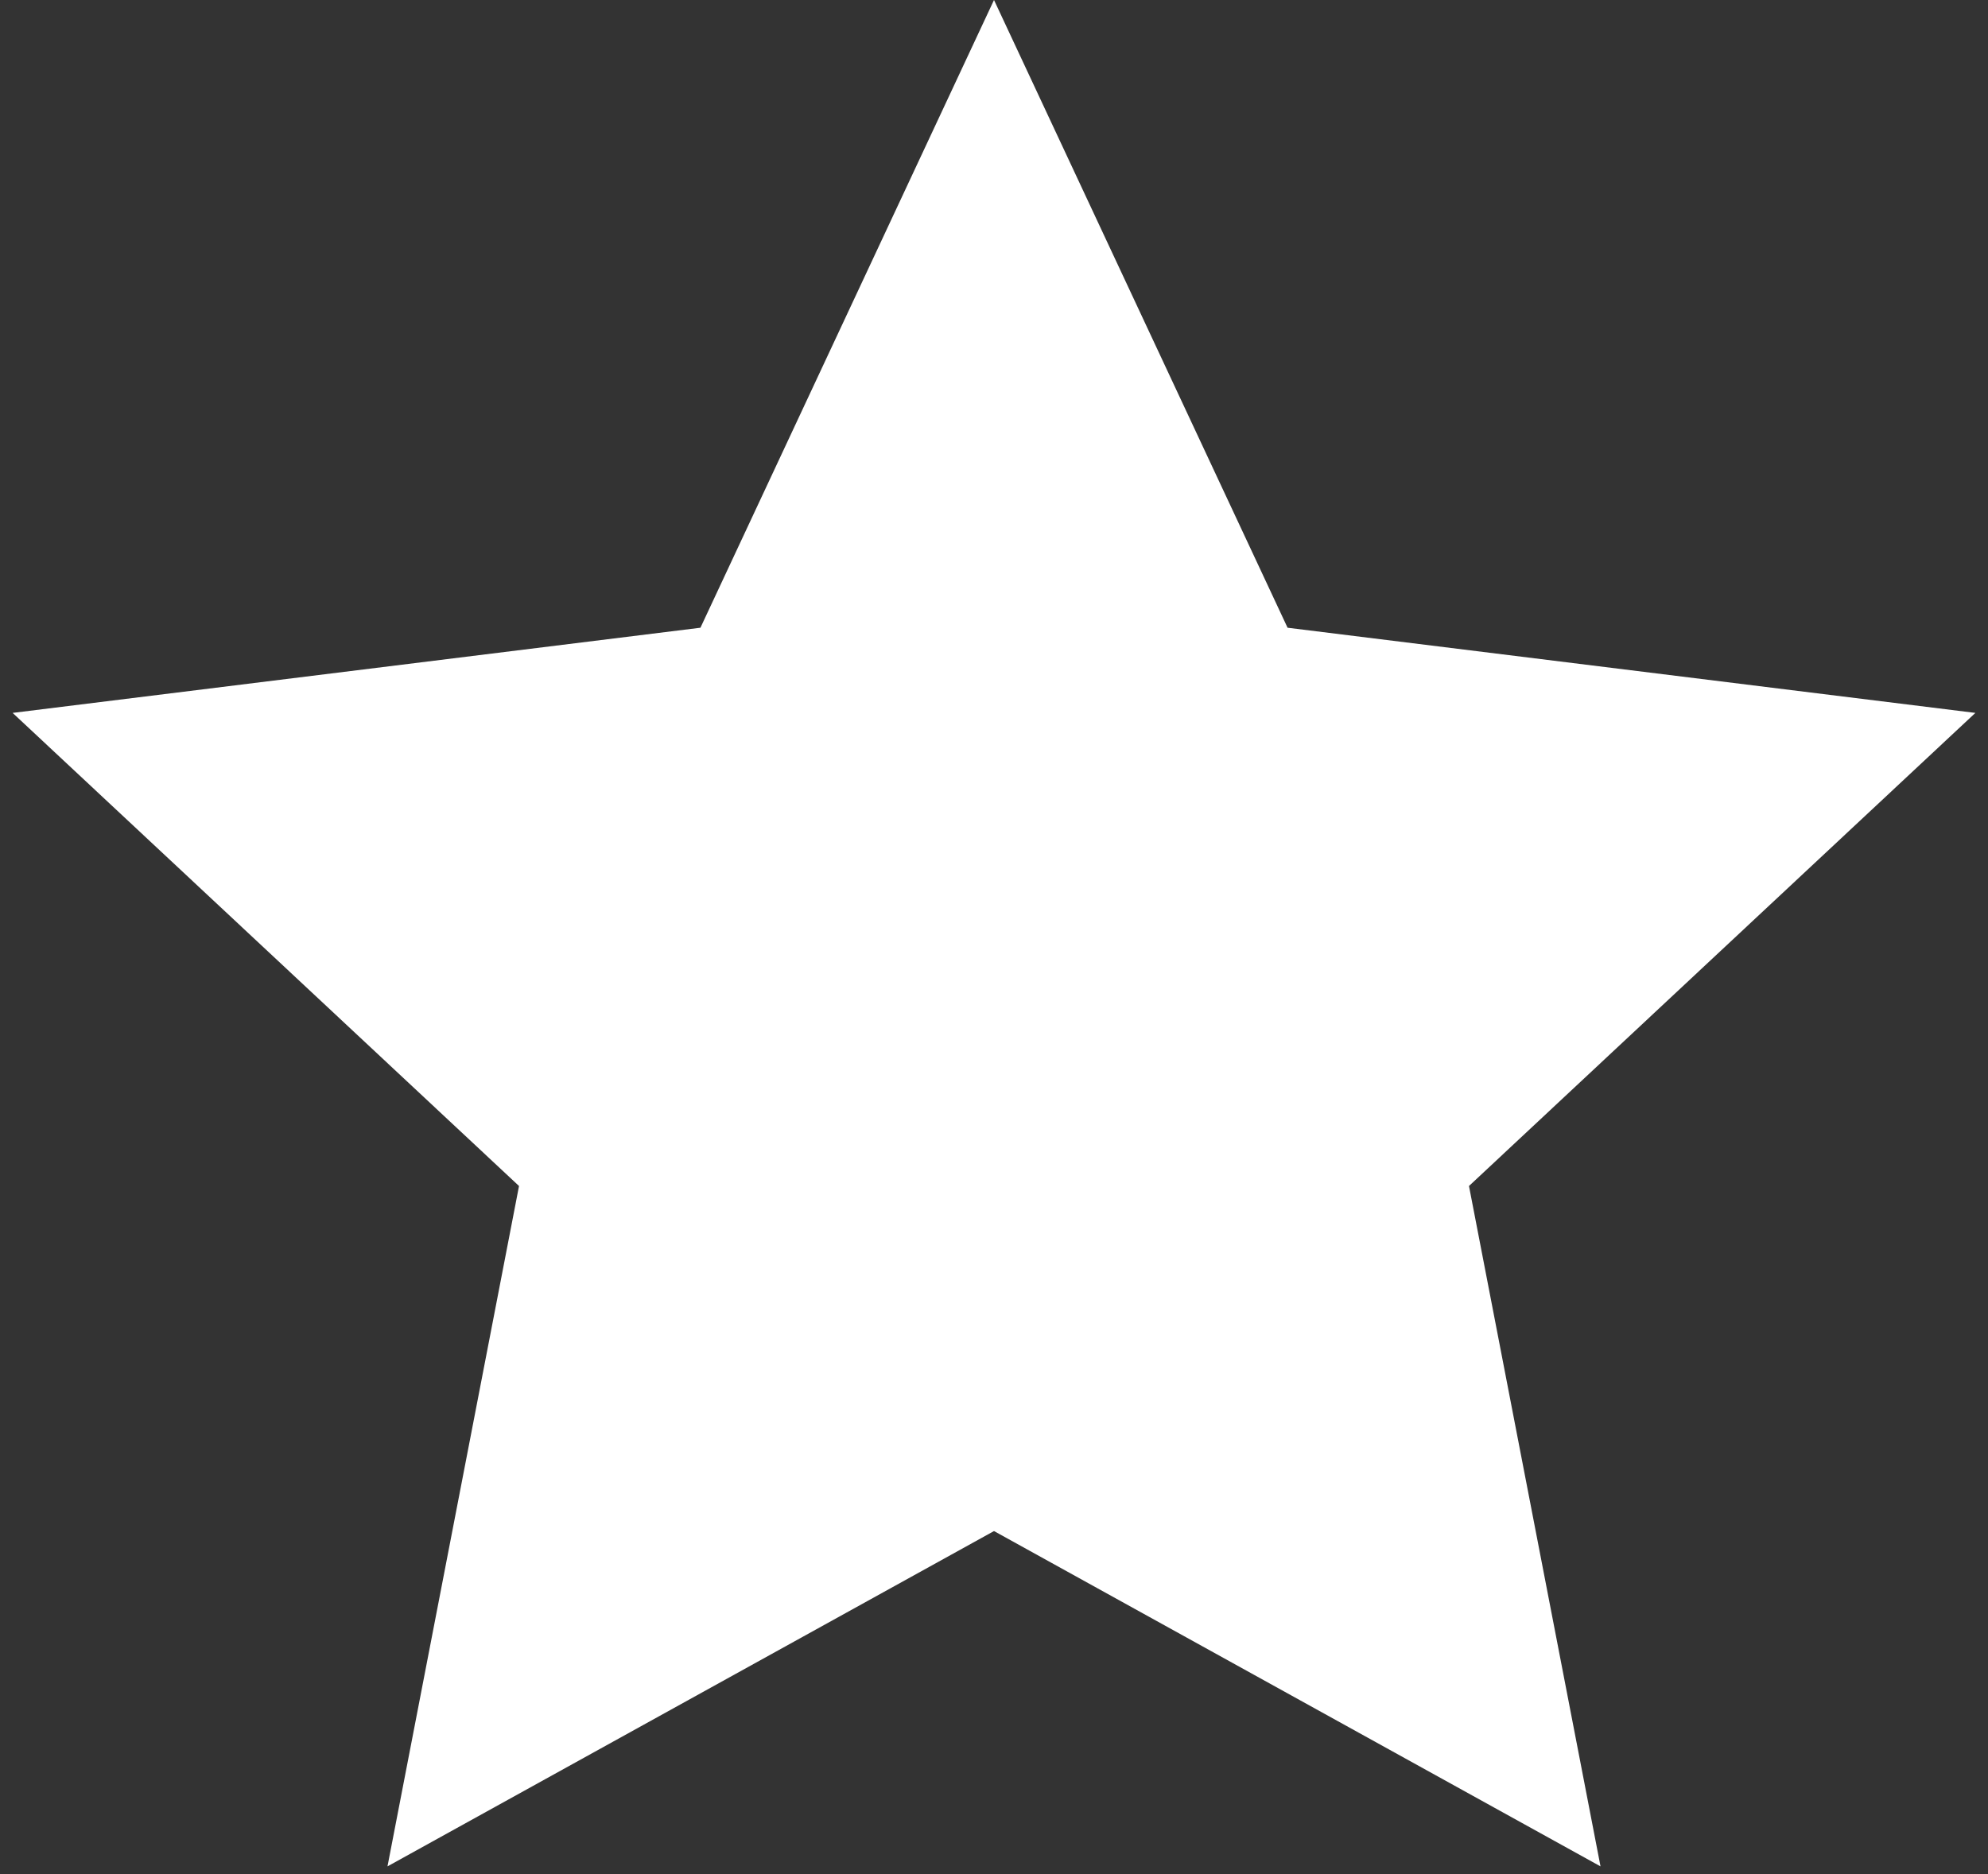 <?xml version="1.0" encoding="UTF-8"?> <svg xmlns="http://www.w3.org/2000/svg" width="105" height="99" viewBox="0 0 105 99" fill="none"><rect x="0" y="0" width="105" height="99" fill="#333333" stroke="none"/><path d="M52.5 0L68.005 33.16L104.333 37.659L77.587 62.651L84.534 98.591L52.5 80.878L20.466 98.591L27.413 62.651L0.667 37.659L36.995 33.16L52.5 0Z" fill="white"></path></svg> 